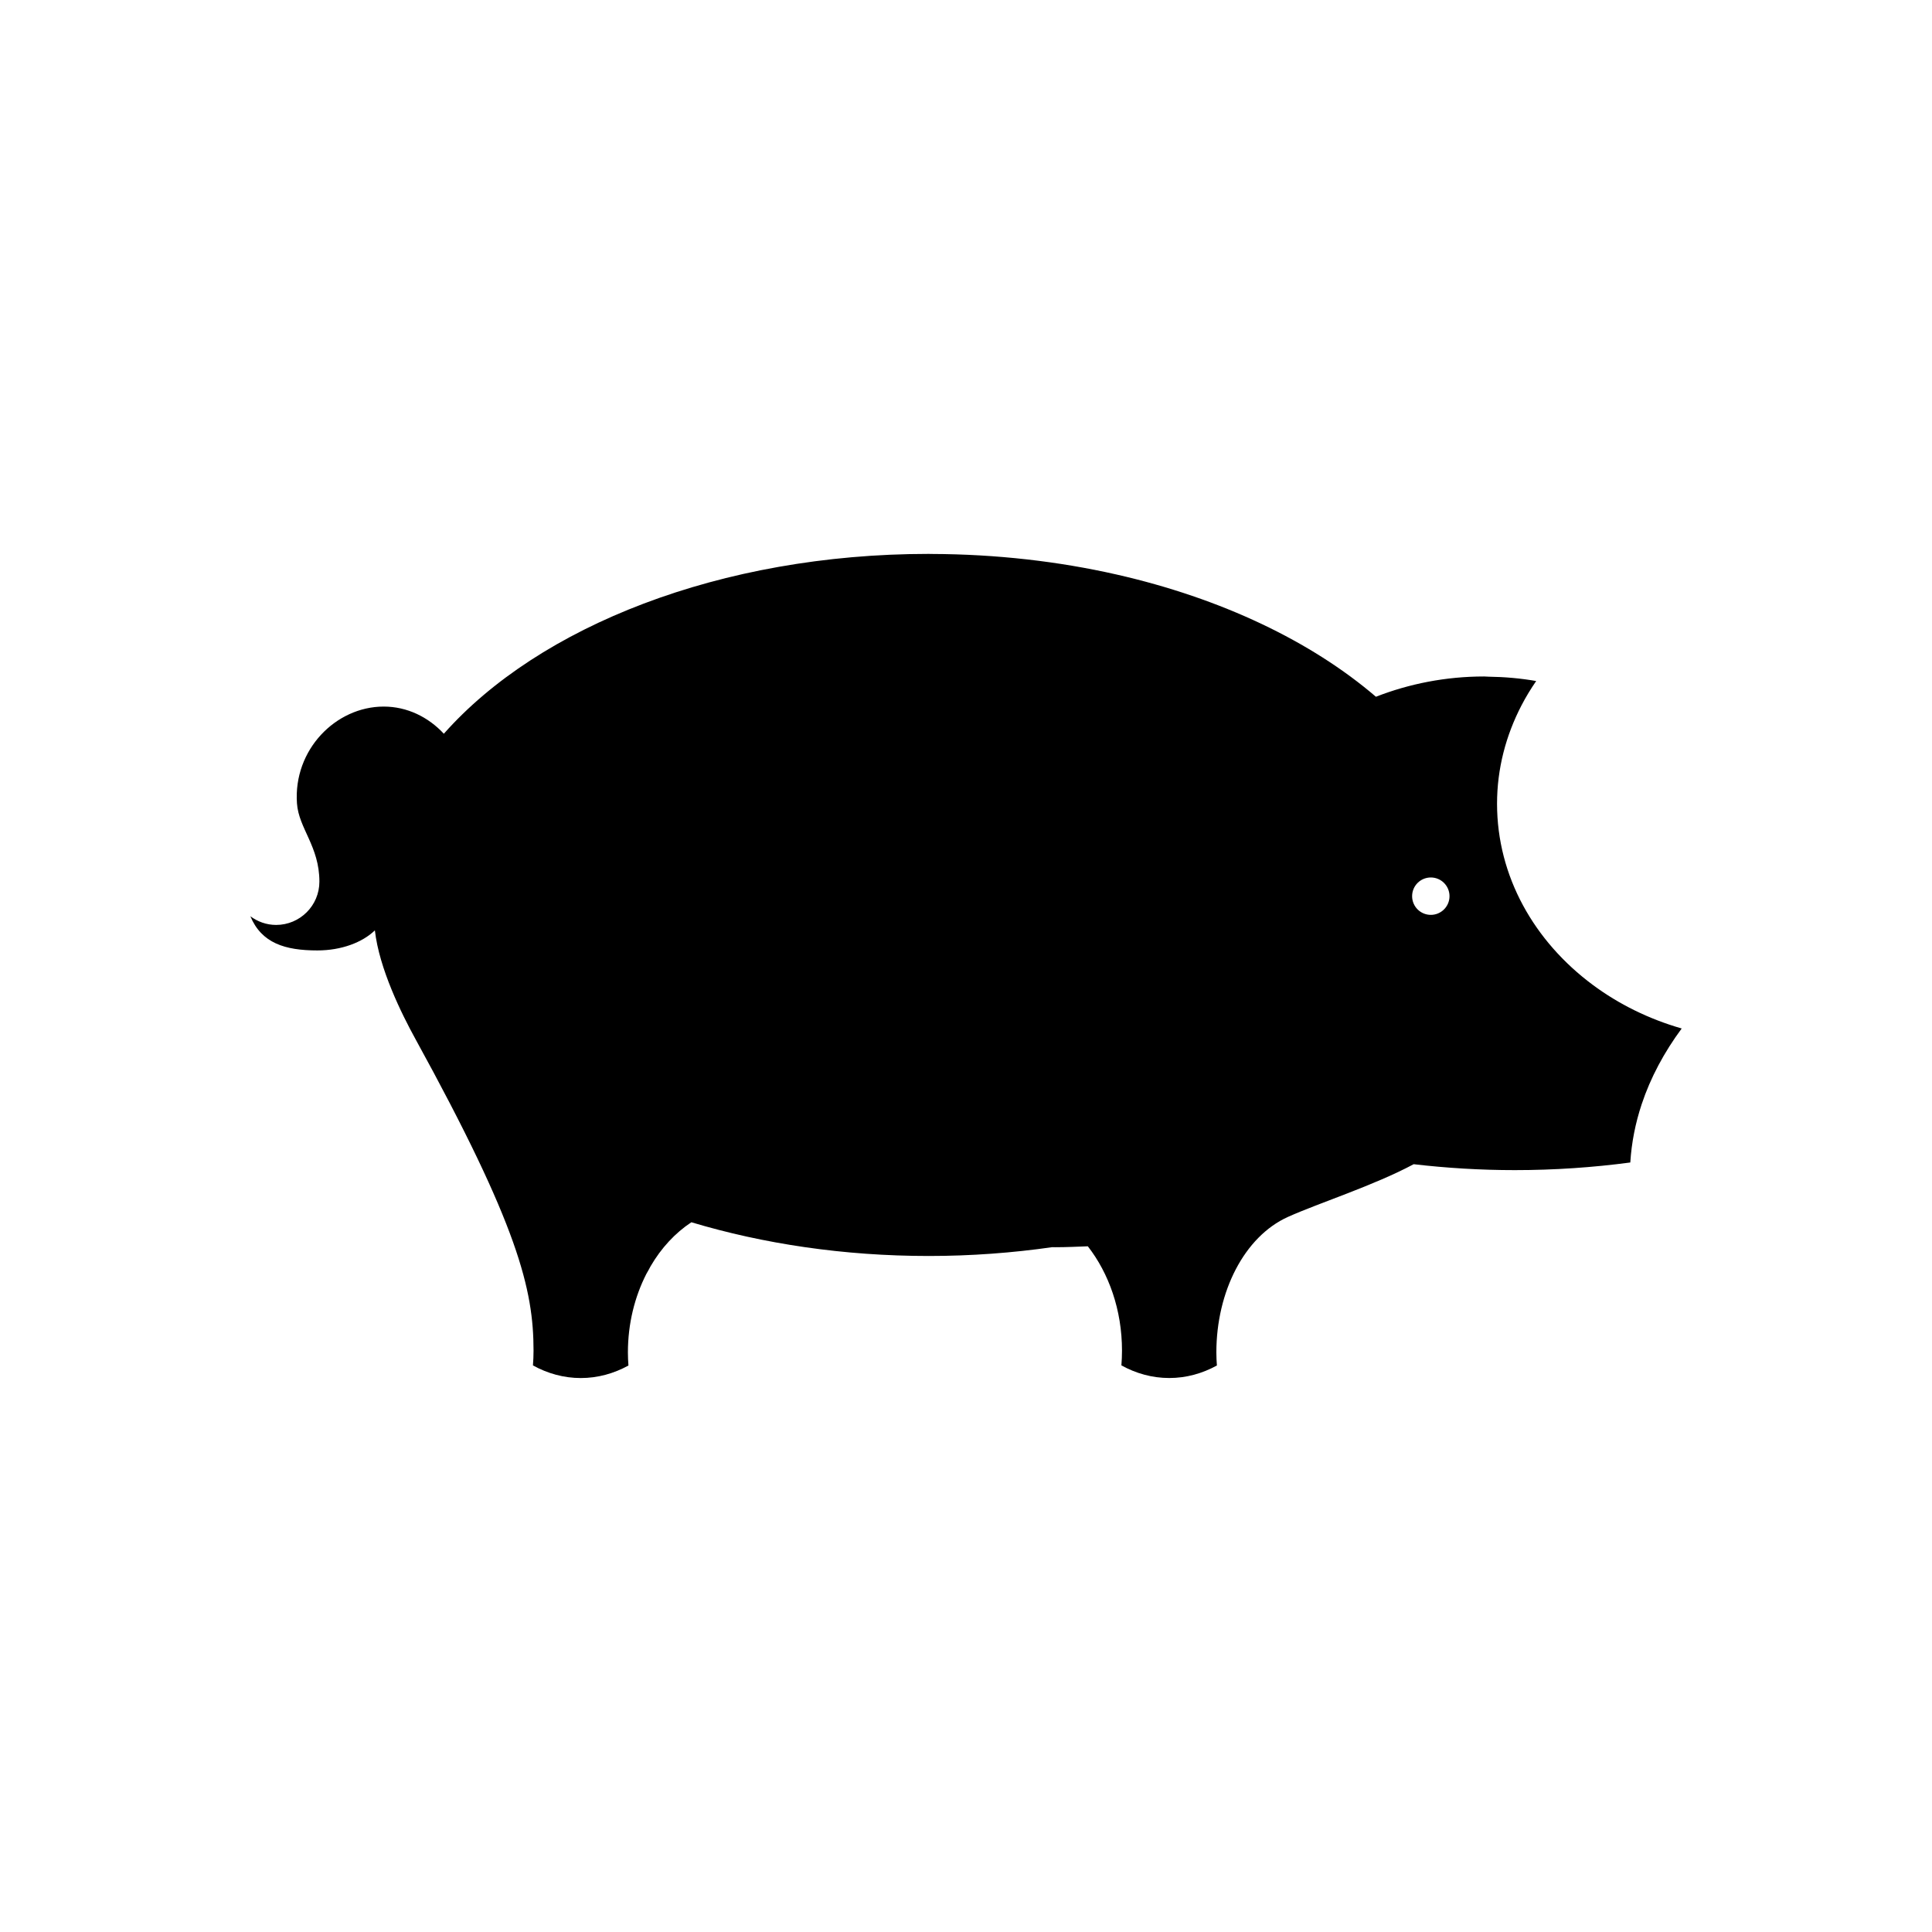 <?xml version="1.0" encoding="UTF-8"?>
<!-- The Best Svg Icon site in the world: iconSvg.co, Visit us! https://iconsvg.co -->
<svg fill="#000000" width="800px" height="800px" version="1.1" viewBox="144 144 512 512" xmlns="http://www.w3.org/2000/svg">
 <path d="m566.1 405c-15.496-11.504-25.367-28.73-25.367-48.008 0-9.301 2.352-18.098 6.465-26.031 1.16-2.238 2.469-4.394 3.906-6.481-4.09-0.715-8.312-1.094-12.629-1.152l-1.145-0.055c-10.223 0-19.914 1.945-28.695 5.375-17.168-14.711-41.035-26.105-68.75-32.398-15.312-3.473-31.797-5.391-48.977-5.445-0.266-0.004-0.523-0.016-0.785-0.016-55.223 0-103.32 19.227-128.5 47.66-4.137-4.449-9.75-7.199-15.941-7.199-12.699 0-23.98 11.445-22.984 25.652 0.465 6.644 5.945 11.387 5.945 20.742 0 6.34-5.141 11.473-11.473 11.473-2.562 0-4.906-0.875-6.82-2.297 2.973 7.133 9.195 9.055 17.75 9.055 6.348 0 11.93-2.109 15.246-5.32 1.152 10.172 7.074 22.105 10.785 28.859 27.16 49.43 31.262 66.285 31.262 82.523 0 1.32-0.059 2.625-0.156 3.914 3.883 2.141 8.168 3.344 12.68 3.344 4.492 0 8.758-1.195 12.625-3.316-0.086-1.145-0.141-2.293-0.141-3.461 0-7.664 1.812-14.781 4.887-20.816 0.379-0.656 0.754-1.301 1.113-2.012 2.828-4.863 6.531-8.848 10.816-11.68 19.086 5.719 40.395 8.938 62.91 8.938 11.254 0 22.199-0.828 32.727-2.336 0.266 0 0.523 0.016 0.785 0.016 2.918 0 5.773-0.141 8.645-0.246 5.566 7.144 9.055 16.859 9.055 27.648 0 1.32-0.059 2.625-0.156 3.914 3.883 2.141 8.168 3.344 12.68 3.344 4.492 0 8.758-1.195 12.625-3.316-0.082-1.145-0.141-2.293-0.141-3.461 0-16.078 7.406-30.703 18.977-35.918 8.242-3.703 22.73-8.305 33.316-13.965 8.695 1.012 17.637 1.566 26.789 1.566 10.5 0 20.738-0.707 30.617-2.023 0.328-5.273 1.352-10.438 3.019-15.453 2.332-7.012 5.93-13.73 10.602-20.059-8.727-2.508-16.707-6.457-23.566-11.559zm-42.918-18.551c-2.742 0-4.957-2.215-4.957-4.953 0-2.742 2.215-4.957 4.957-4.957 2.734 0 4.953 2.215 4.953 4.957 0.004 2.734-2.219 4.953-4.953 4.953z"/>
</svg>
